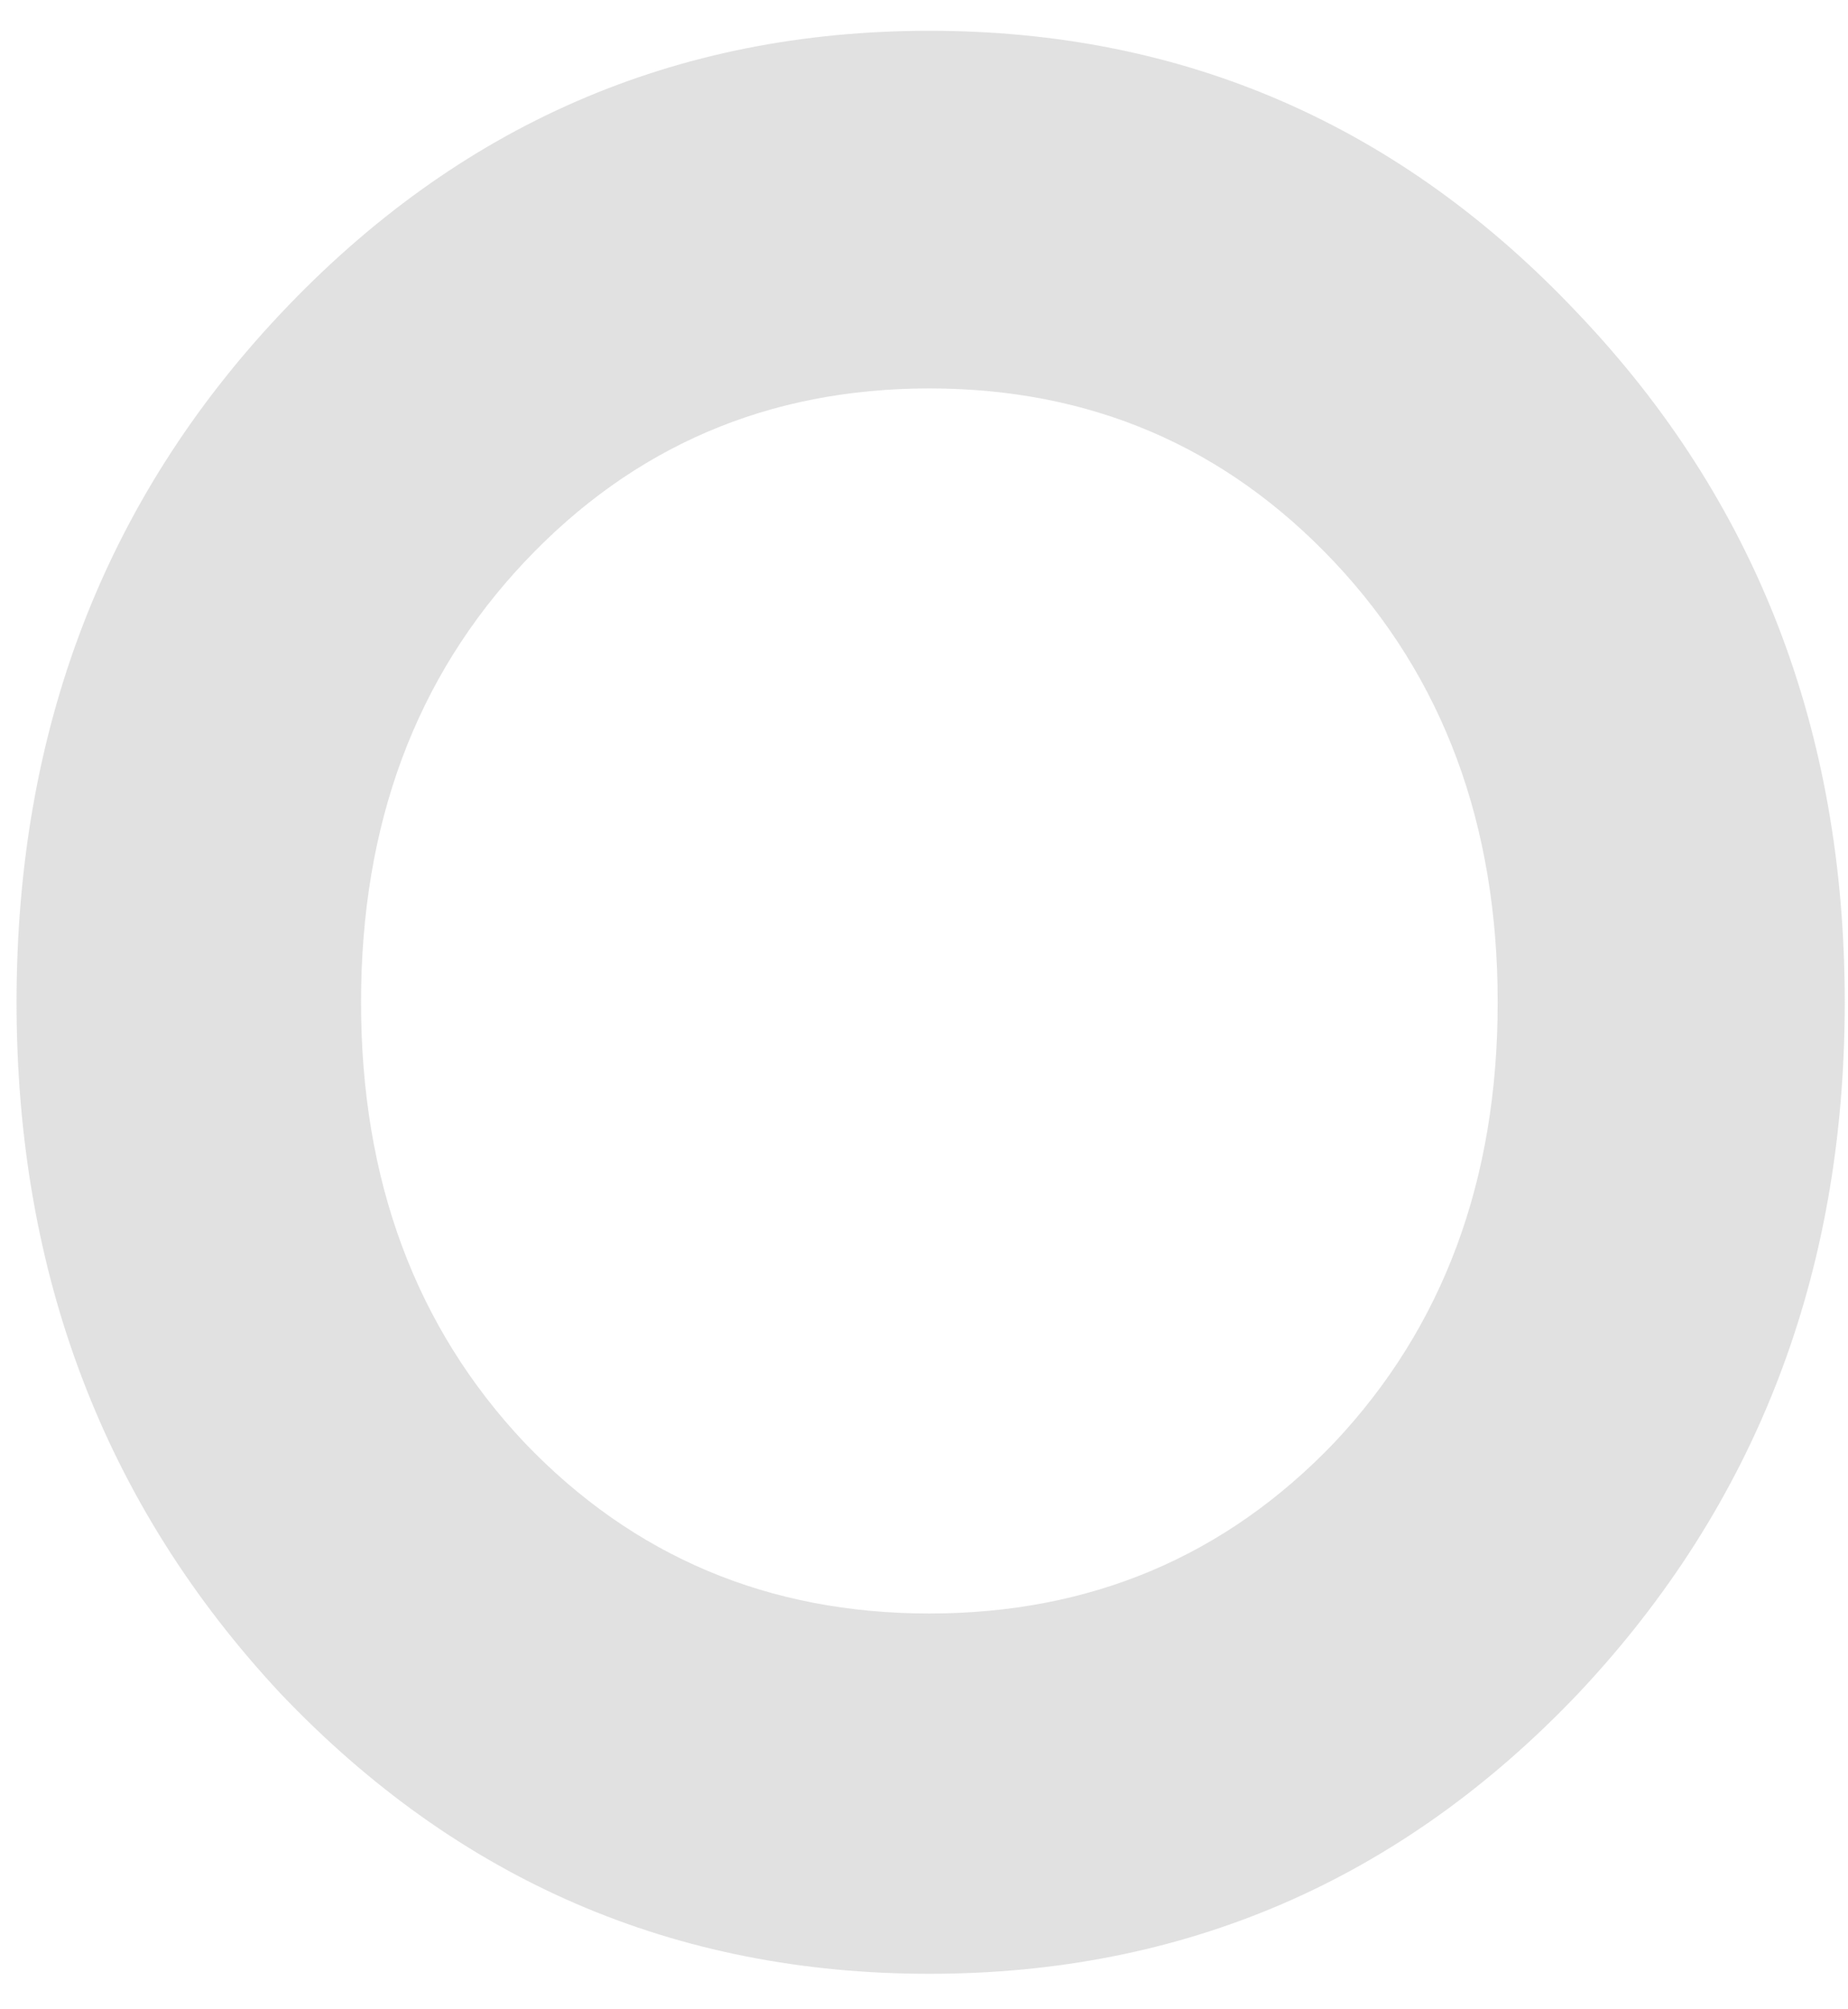 <svg width="46" height="50" viewBox="0 0 46 50" fill="none" xmlns="http://www.w3.org/2000/svg">
<g style="mix-blend-mode:color-dodge" opacity="0.6">
<path d="M39.283 42.144C34.86 46.793 29.477 49.117 23.134 49.117C16.791 49.117 11.408 46.793 6.984 42.144C2.602 37.45 0.412 31.716 0.412 24.942C0.412 18.167 2.602 12.455 6.984 7.806C11.408 3.113 16.791 0.766 23.134 0.766C29.477 0.766 34.86 3.113 39.283 7.806C43.707 12.455 45.919 18.167 45.919 24.942C45.919 31.716 43.707 37.45 39.283 42.144ZM13.056 35.9C15.768 38.734 19.128 40.151 23.134 40.151C27.14 40.151 30.499 38.734 33.212 35.9C35.924 33.022 37.28 29.369 37.28 24.942C37.28 20.514 35.924 16.861 33.212 13.983C30.499 11.105 27.14 9.666 23.134 9.666C19.128 9.666 15.768 11.105 13.056 13.983C10.344 16.861 8.987 20.514 8.987 24.942C8.987 29.369 10.344 33.022 13.056 35.9Z" fill="#CDCDCD"/>
</g>
</svg>

